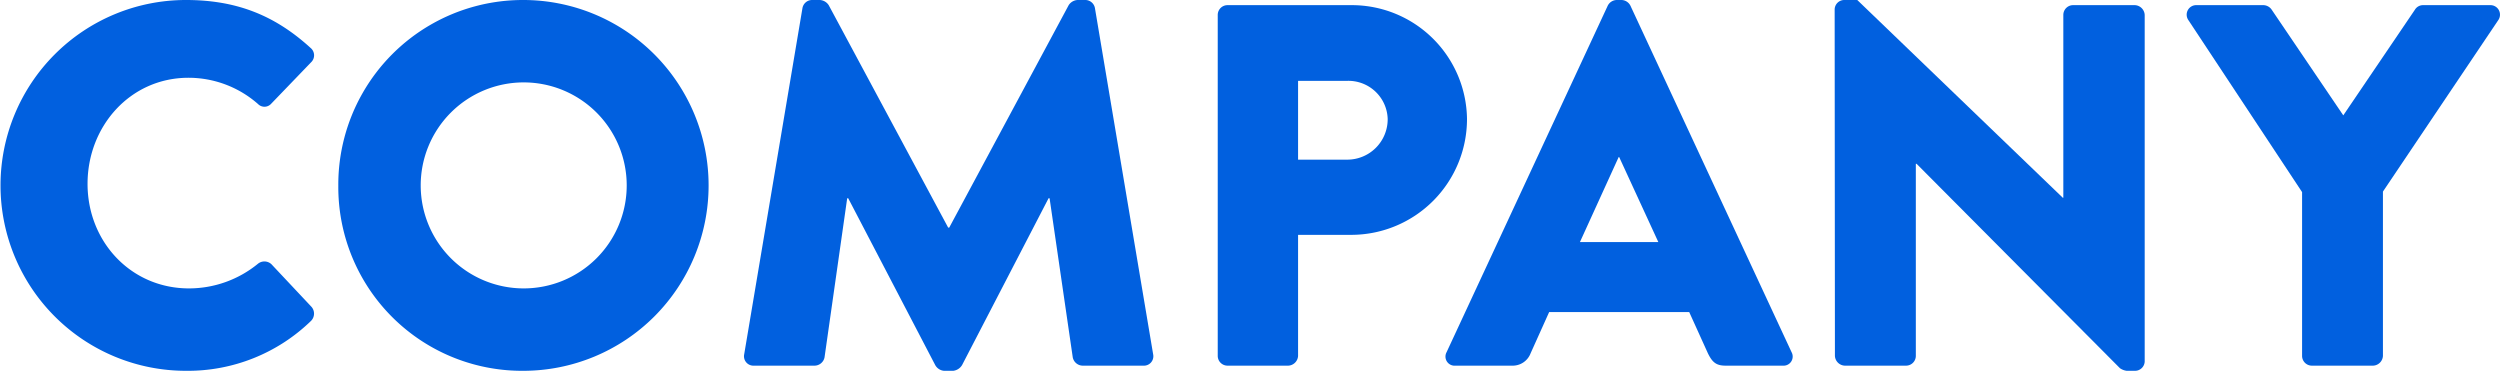 <svg xmlns="http://www.w3.org/2000/svg" viewBox="0 0 485.43 72"><defs><style>.cls-1{fill:#0160df;}</style></defs><g id="レイヤー_2" data-name="レイヤー 2"><g id="about"><path class="cls-1" d="M36.1,0c10,0,17.4,3.1,24.2,9.3a1.86,1.86,0,0,1,.1,2.8l-7.8,8.1a1.75,1.75,0,0,1-2.5,0,20.43,20.43,0,0,0-13.5-5.1C25.3,15.1,17,24.5,17,35.7S25.4,56,36.7,56a21.15,21.15,0,0,0,13.4-4.8,2,2,0,0,1,2.6.1l7.8,8.3a2,2,0,0,1-.1,2.7A34.32,34.32,0,0,1,36.1,72a36,36,0,1,1,0-72Z"/><path class="cls-1" d="M101.59,0a36,36,0,1,1,0,72,35.68,35.68,0,0,1-35.9-35.9A35.85,35.85,0,0,1,101.59,0Zm0,56a20,20,0,1,0-19.9-19.9A20,20,0,0,0,101.59,56Z"/><path class="cls-1" d="M155.81,1.6a1.91,1.91,0,0,1,1.8-1.6h1.6a2.21,2.21,0,0,1,1.7,1l23.2,43.2h.2L207.51,1a2.21,2.21,0,0,1,1.7-1h1.6a1.91,1.91,0,0,1,1.8,1.6l11.3,67.2A1.83,1.83,0,0,1,222,71h-11.8a2,2,0,0,1-1.9-1.6l-4.5-30.9h-.2l-16.8,32.4a2.34,2.34,0,0,1-1.7,1.1h-1.8a2.17,2.17,0,0,1-1.7-1.1l-16.9-32.4h-.2l-4.4,30.9a2,2,0,0,1-1.9,1.6h-11.8a1.83,1.83,0,0,1-1.9-2.2Z"/><path class="cls-1" d="M236.45,2.9a1.9,1.9,0,0,1,1.9-1.9h24.1a22.37,22.37,0,0,1,22.4,22.1,22.49,22.49,0,0,1-22.3,22.5h-10.5V69.1a2,2,0,0,1-1.9,1.9h-11.8a1.9,1.9,0,0,1-1.9-1.9ZM261.55,31a7.85,7.85,0,0,0,7.9-7.9,7.63,7.63,0,0,0-7.9-7.4h-9.5V31Z"/><path class="cls-1" d="M280.88,68.4l31.3-67.3a2,2,0,0,1,1.7-1.1h1a2,2,0,0,1,1.7,1.1l31.3,67.3a1.77,1.77,0,0,1-1.7,2.6h-11.1c-1.8,0-2.6-.6-3.5-2.5L328,60.6h-27.2l-3.6,8a3.72,3.72,0,0,1-3.6,2.4h-11A1.77,1.77,0,0,1,280.88,68.4ZM322,47l-7.6-16.5h-.1L306.78,47Z"/><path class="cls-1" d="M356.24,1.8A1.87,1.87,0,0,1,358.13,0h2.5l39.91,38.4h.1V2.9a1.9,1.9,0,0,1,1.9-1.9h12a2,2,0,0,1,1.9,1.9V70.2a1.88,1.88,0,0,1-1.9,1.8h-1.6a3,3,0,0,1-1.3-.5l-39.5-39.7H372V69.1a1.9,1.9,0,0,1-1.9,1.9h-11.9a2,2,0,0,1-1.91-1.9Z"/><path class="cls-1" d="M447,37.3,424.92,3.9A1.85,1.85,0,0,1,426.51,1h13a2,2,0,0,1,1.6.9L455,22.4l13.9-20.5a1.84,1.84,0,0,1,1.6-.9h13a1.85,1.85,0,0,1,1.6,2.9l-22.4,33.3V69.1a2,2,0,0,1-1.9,1.9h-11.9a1.9,1.9,0,0,1-1.9-1.9Z"/></g></g></svg>